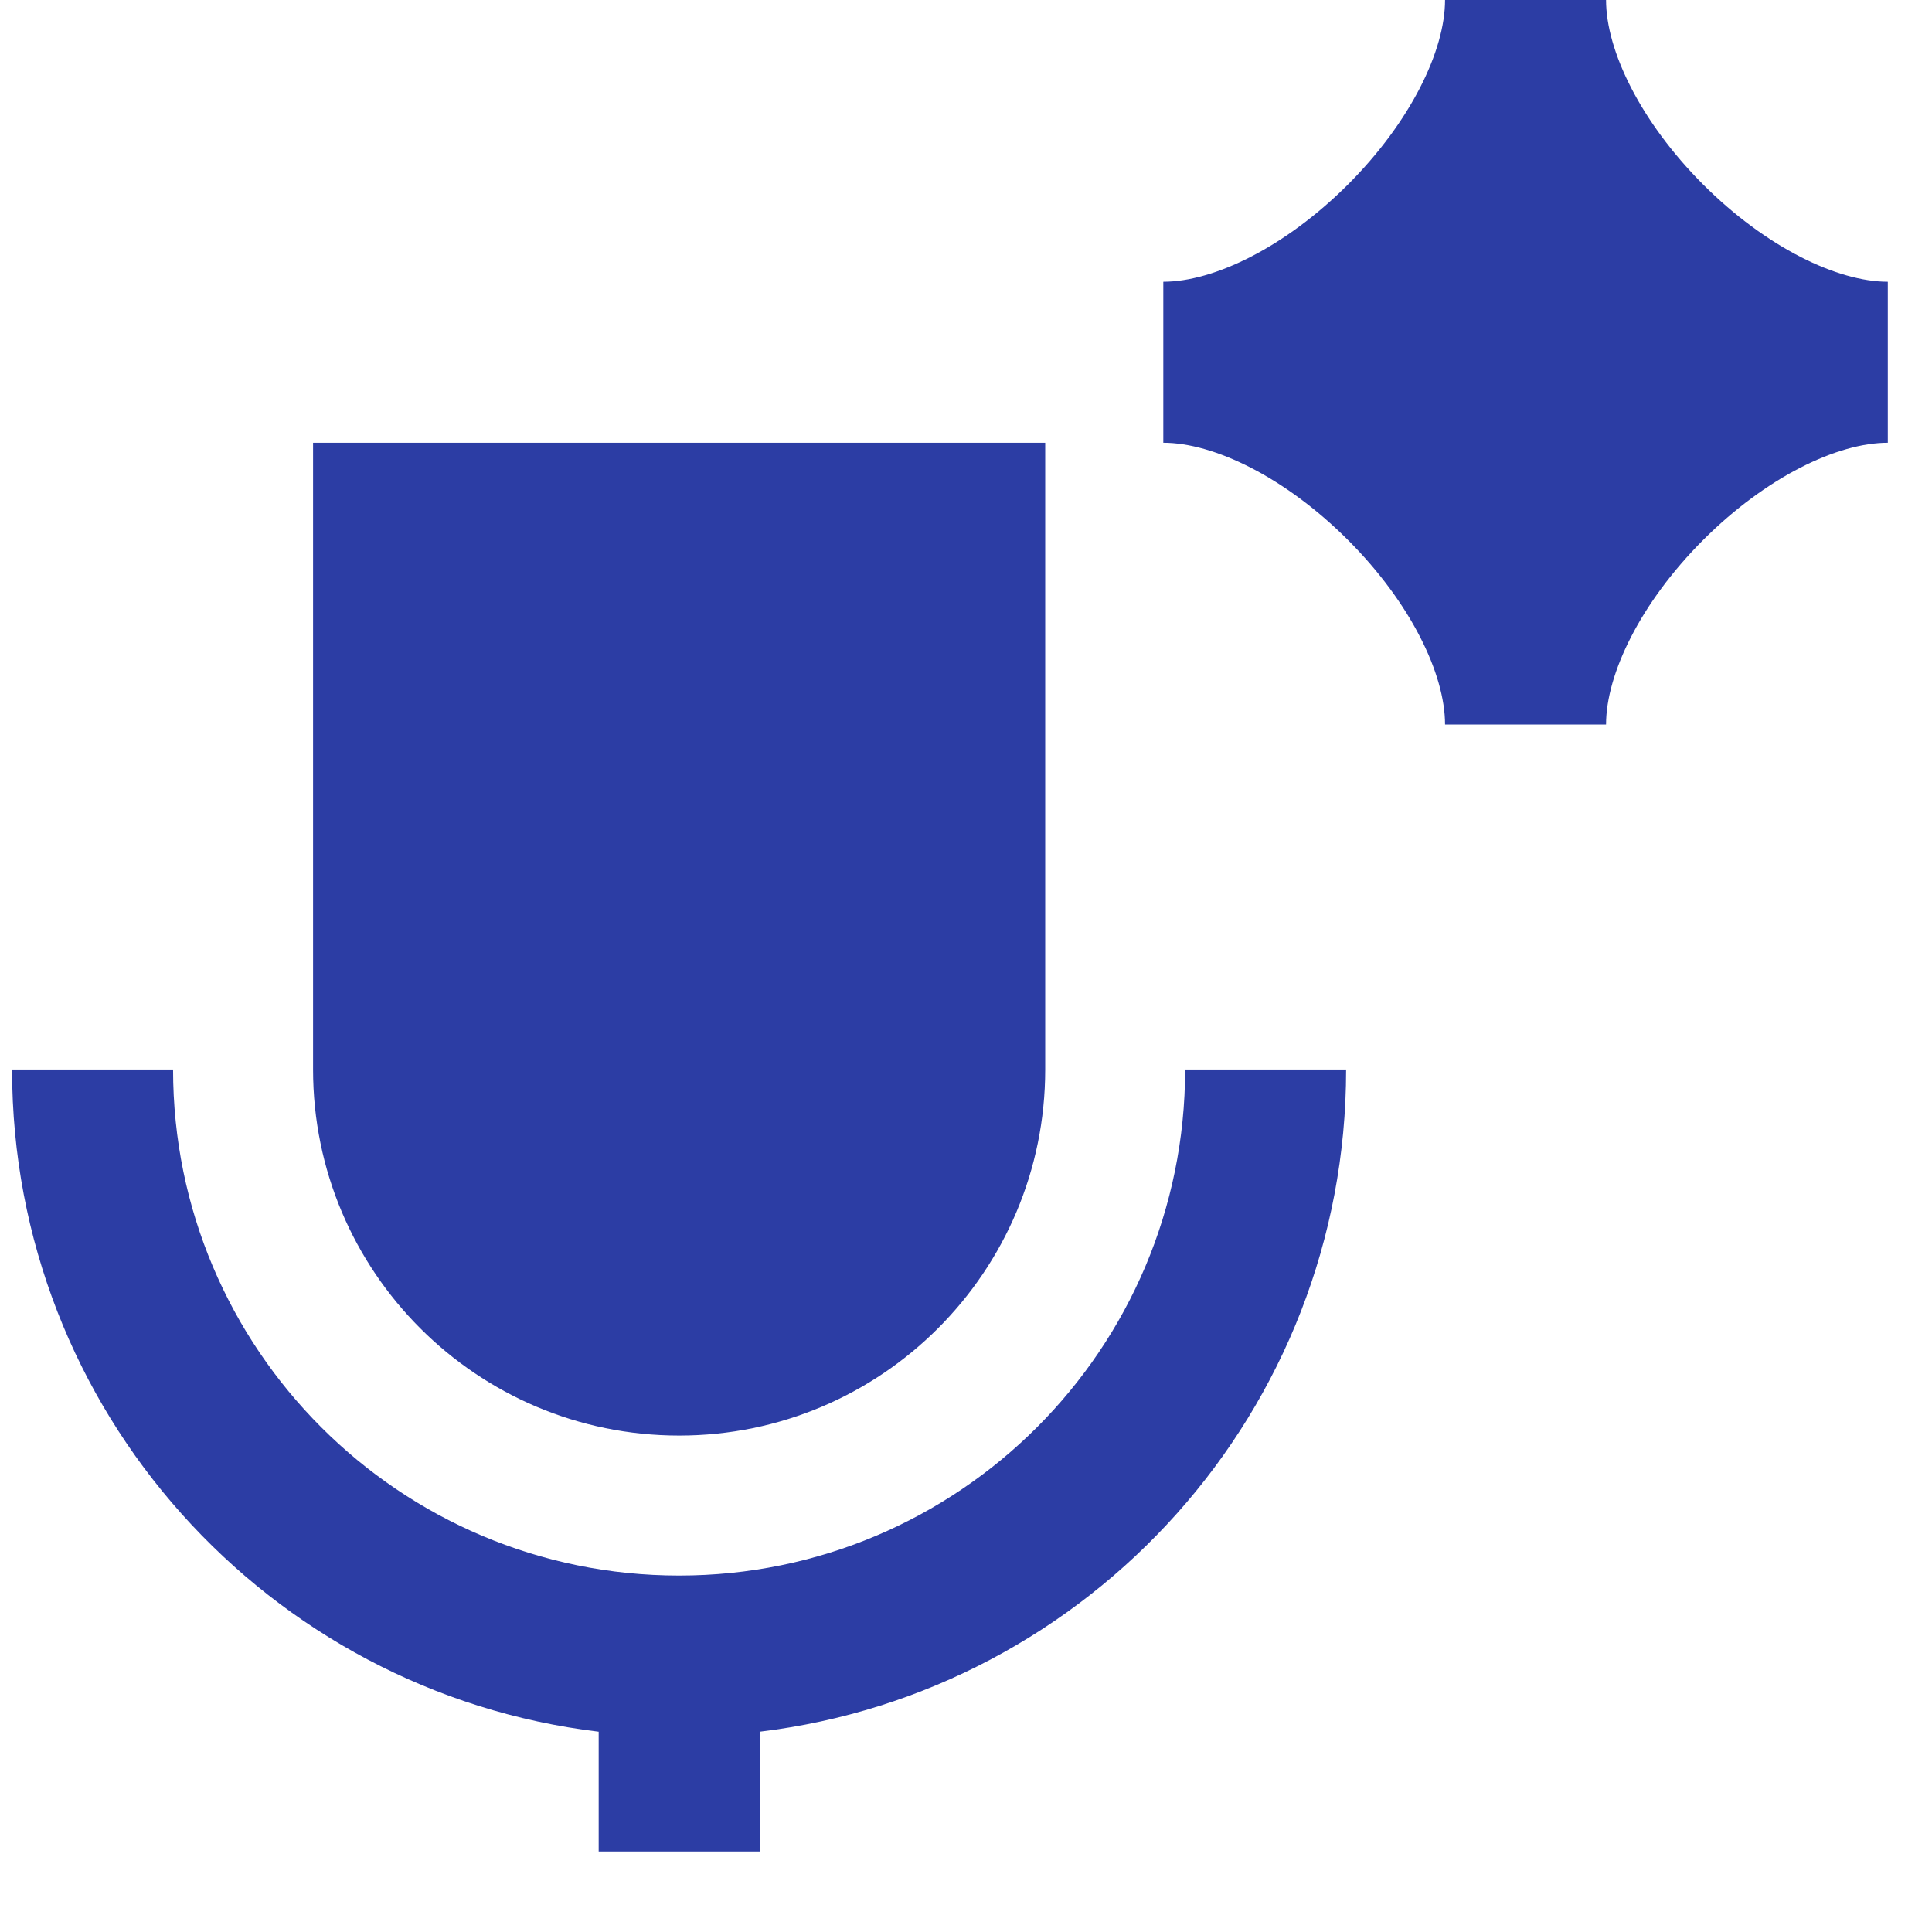 <?xml version="1.0" encoding="UTF-8"?> <svg xmlns="http://www.w3.org/2000/svg" width="24" height="24" viewBox="0 0 24 24" fill="none"><path fill-rule="evenodd" clip-rule="evenodd" d="M17.951 0C17.951 0.627 17.525 1.512 16.744 2.293C15.963 3.073 15.078 3.5 14.451 3.5V5.5C15.078 5.5 15.963 5.927 16.744 6.707C17.525 7.488 17.951 8.373 17.951 9H19.951C19.951 8.373 20.378 7.488 21.158 6.707C21.939 5.927 22.824 5.5 23.451 5.5V3.5C22.824 3.5 21.939 3.073 21.158 2.293C20.378 1.512 19.951 0.627 19.951 0H17.951ZM3.889 5.5H12.984V13.286C12.984 15.797 10.948 17.833 8.437 17.833C5.925 17.833 3.889 15.797 3.889 13.286V5.5ZM7.437 21.512C3.332 21.019 0.15 17.524 0.15 13.286H2.15C2.15 16.758 4.965 19.572 8.436 19.572C11.908 19.572 14.722 16.758 14.722 13.286H16.722C16.722 17.524 13.541 21.018 9.437 21.512V23H7.437V21.512Z" fill="#2C3DA4"></path></svg> 
